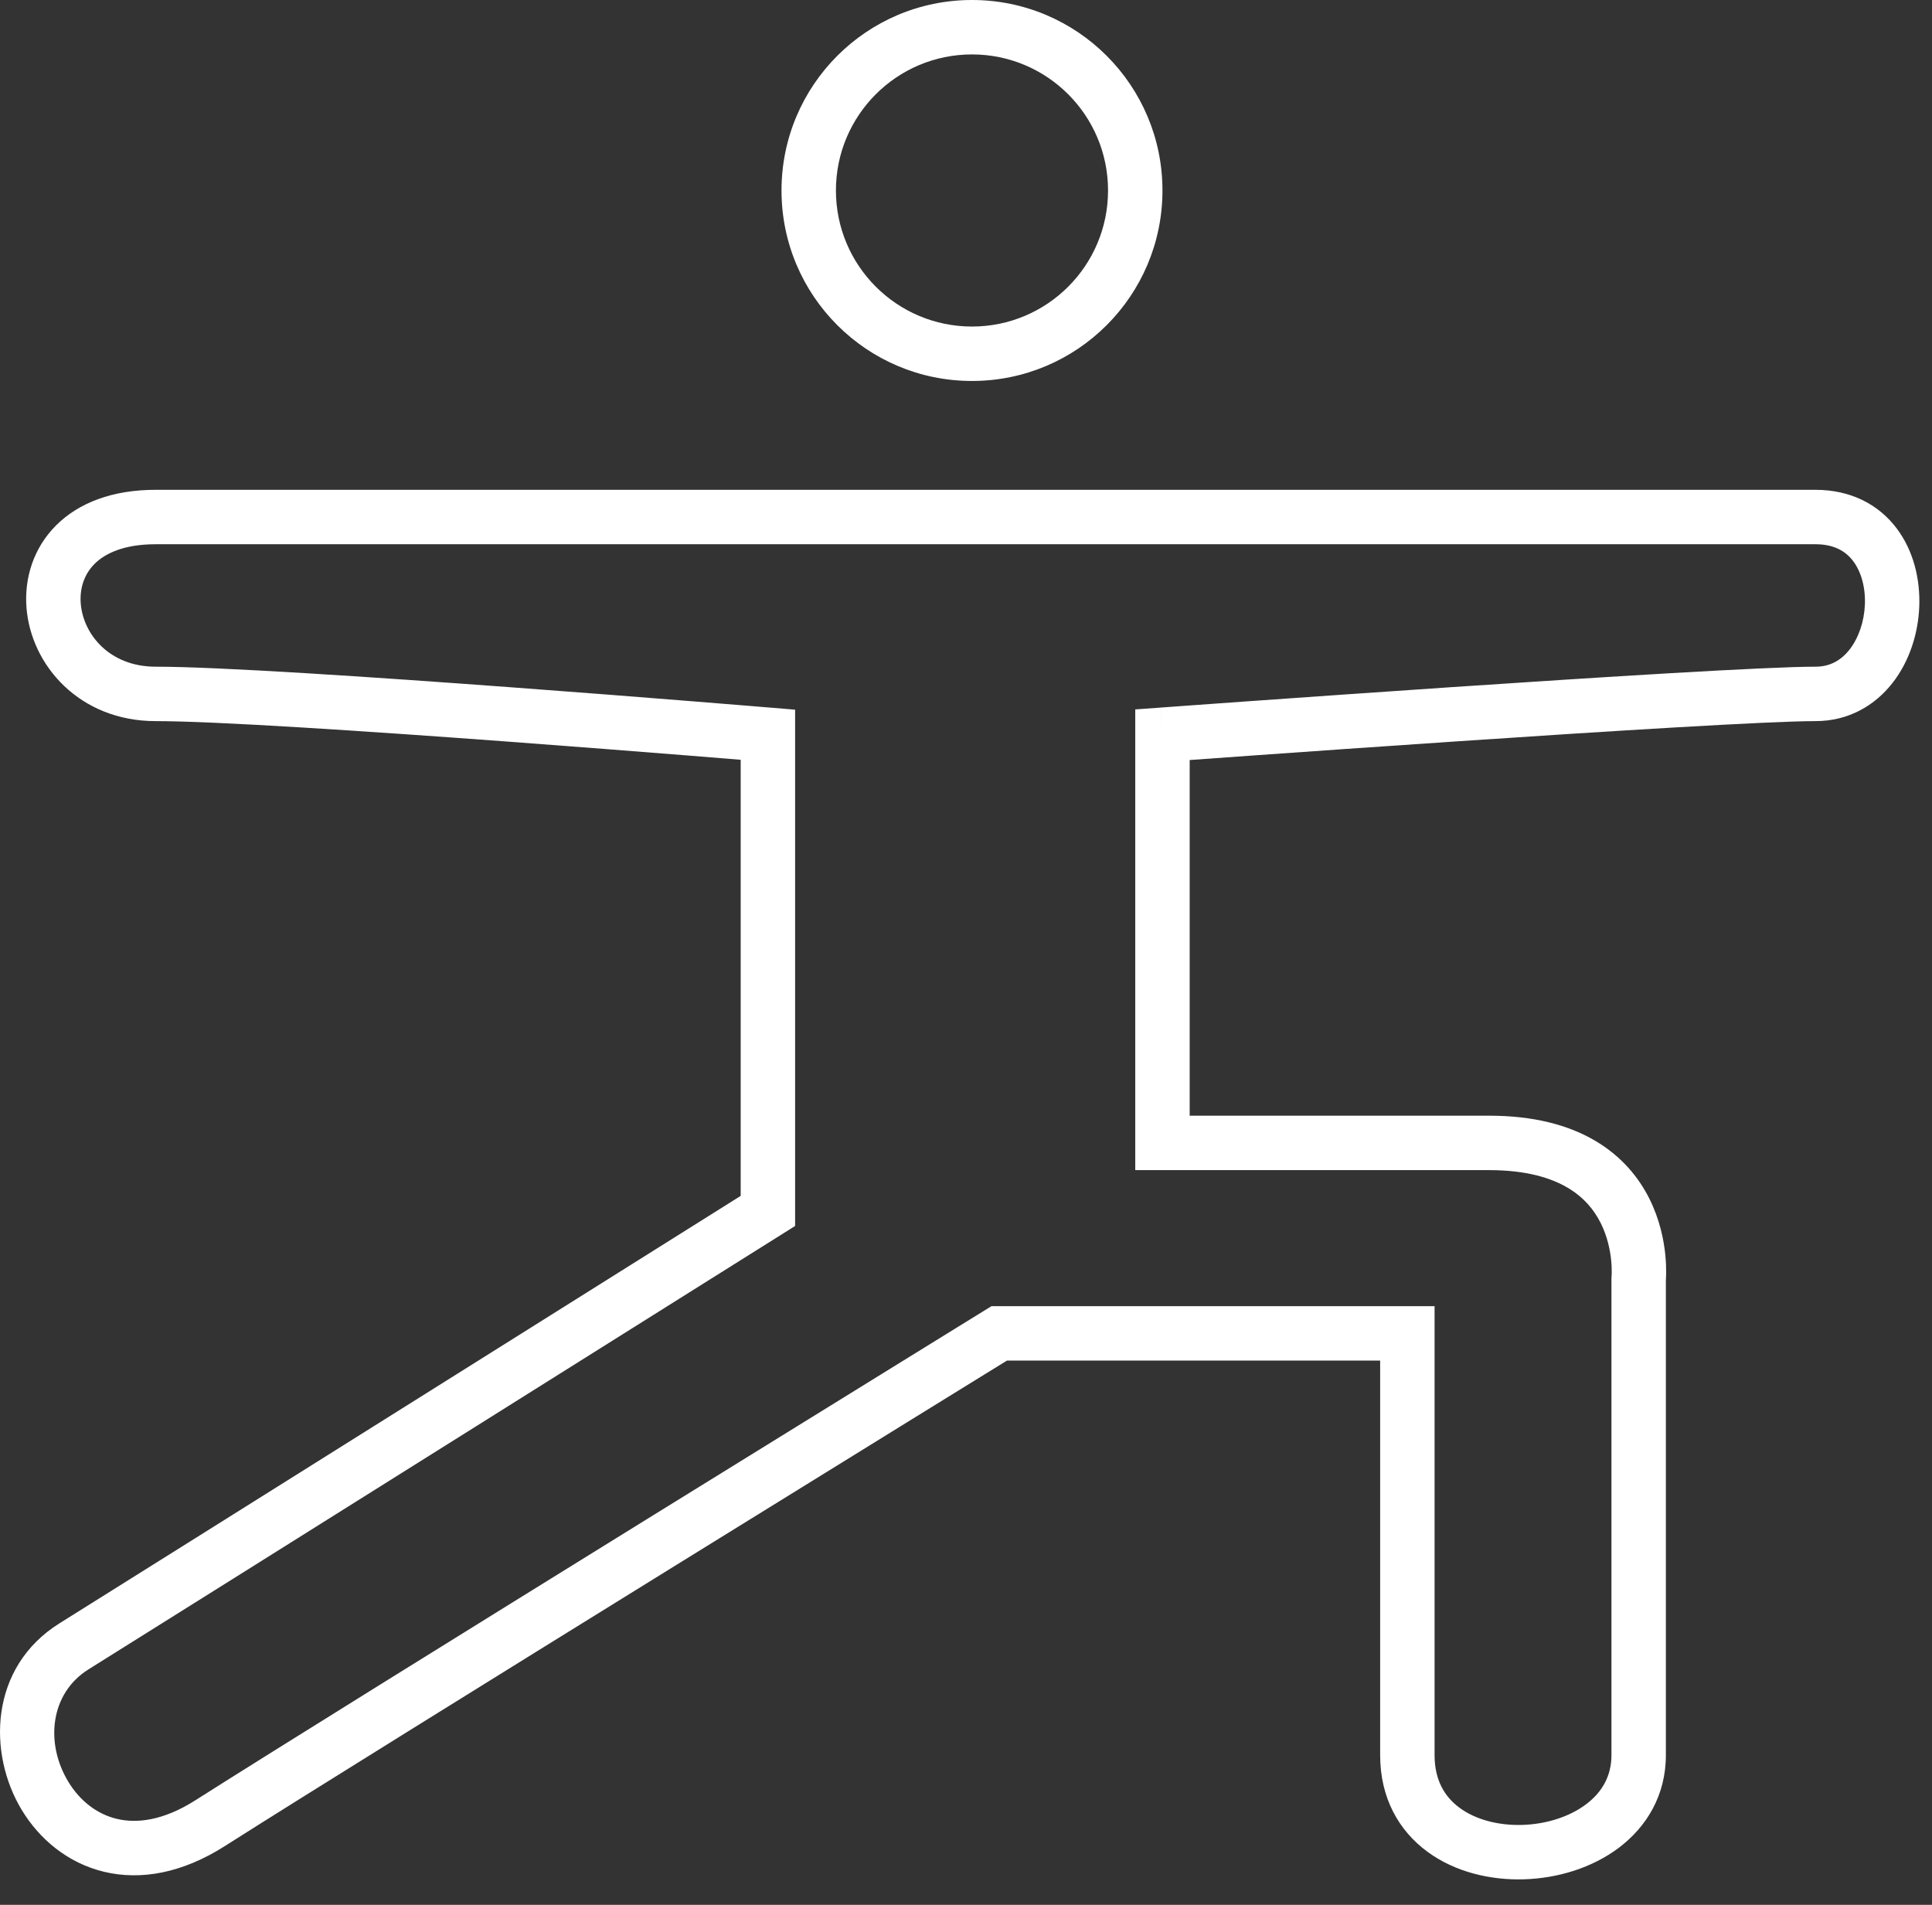 <svg width="71" height="70" viewBox="0 0 71 70" fill="none" xmlns="http://www.w3.org/2000/svg">
<rect x="0" y="0" width="71" height="70" fill="#333333" stroke="none"/>
<path fill-rule="evenodd" clip-rule="evenodd" d="M40.72 7C40.72 9.761 38.482 12 35.72 12C32.959 12 30.72 9.761 30.72 7C30.72 4.239 32.959 2 35.72 2C38.482 2 40.72 4.239 40.72 7ZM42.72 7C42.72 10.866 39.586 14 35.72 14C31.854 14 28.72 10.866 28.72 7C28.72 3.134 31.854 0 35.72 0C39.586 0 42.72 3.134 42.72 7ZM5.72 24.5C4.017 24.5 3.054 23.302 2.967 22.173C2.925 21.617 3.095 21.102 3.474 20.723C3.853 20.344 4.542 20 5.72 20H66.72C67.415 20 67.835 20.266 68.102 20.619C68.394 21.005 68.558 21.575 68.534 22.212C68.509 22.847 68.3 23.448 67.972 23.868C67.659 24.268 67.249 24.5 66.72 24.5C64.927 24.5 58.881 24.879 53.34 25.252C50.558 25.44 47.884 25.628 45.907 25.768C44.918 25.838 44.104 25.897 43.536 25.938L42.879 25.986L42.706 25.998L42.662 26.002L42.651 26.002L42.648 26.003L42.648 26.003C42.647 26.003 42.647 26.003 42.72 27L42.647 26.003L41.72 26.07V27V42V43H42.72V42L42.72 43H42.721H42.721H42.721H42.722H42.723H42.724H42.725H42.726H42.727H42.728H42.73H42.732H42.734H42.736H42.738H42.74H42.742H42.745H42.747H42.75H42.753H42.756H42.759H42.763H42.766H42.769H42.773H42.777H42.781H42.785H42.789H42.793H42.798H42.803H42.807H42.812H42.817H42.822H42.827H42.833H42.838H42.844H42.849H42.855H42.861H42.867H42.873H42.88H42.886H42.893H42.9H42.907H42.913H42.92H42.928H42.935H42.943H42.95H42.958H42.966H42.974H42.982H42.99H42.998H43.007H43.015H43.024H43.032H43.041H43.05H43.059H43.069H43.078H43.088H43.097H43.107H43.117H43.127H43.137H43.147H43.157H43.168H43.178H43.189H43.2H43.211H43.221H43.233H43.244H43.255H43.267H43.278H43.29H43.302H43.313H43.325H43.338H43.35H43.362H43.375H43.387H43.4H43.413H43.425H43.438H43.452H43.465H43.478H43.492H43.505H43.519H43.532H43.546H43.56H43.574H43.589H43.603H43.617H43.632H43.646H43.661H43.676H43.691H43.706H43.721H43.736H43.752H43.767H43.782H43.798H43.814H43.83H43.846H43.862H43.878H43.894H43.91H43.927H43.943H43.96H43.977H43.994H44.011H44.028H44.045H44.062H44.079H44.097H44.114H44.132H44.15H44.167H44.185H44.203H44.222H44.24H44.258H44.276H44.295H44.313H44.332H44.351H44.37H44.389H44.408H44.427H44.446H44.466H44.485H44.505H44.524H44.544H44.564H44.584H44.603H44.624H44.644H44.664H44.684H44.705H44.725H44.746H44.767H44.787H44.808H44.829H44.85H44.871H44.892H44.914H44.935H44.957H44.978H45H45.022H45.043H45.065H45.087H45.109H45.131H45.154H45.176H45.198H45.221H45.243H45.266H45.289H45.312H45.334H45.357H45.38H45.404H45.427H45.45H45.473H45.497H45.52H45.544H45.568H45.591H45.615H45.639H45.663H45.687H45.711H45.736H45.76H45.784H45.809H45.833H45.858H45.883H45.907H45.932H45.957H45.982H46.007H46.032H46.057H46.083H46.108H46.133H46.159H46.184H46.21H46.236H46.261H46.287H46.313H46.339H46.365H46.392H46.418H46.444H46.47H46.497H46.523H46.55H46.576H46.603H46.63H46.657H46.683H46.71H46.737H46.764H46.791H46.819H46.846H46.873H46.901H46.928H46.956H46.983H47.011H47.039H47.066H47.094H47.122H47.15H47.178H47.206H47.234H47.263H47.291H47.319H47.348H47.376H47.405H47.433H47.462H47.491H47.519H47.548H47.577H47.606H47.635H47.664H47.693H47.722H47.751H47.781H47.81H47.839H47.869H47.898H47.928H47.958H47.987H48.017H48.047H48.077H48.106H48.136H48.166H48.196H48.226H48.257H48.287H48.317H48.347H48.377H48.408H48.438H48.469H48.499H48.53H48.561H48.591H48.622H48.653H48.684H48.715H48.745H48.776H48.807H48.839H48.87H48.901H48.932H48.963H48.995H49.026H49.057H49.089H49.12H49.152H49.183H49.215H49.247H49.278H49.31H49.342H49.374H49.406H49.438H49.469H49.502H49.533H49.566H49.598H49.63H49.662H49.694H49.727H49.759H49.791H49.824H49.856H49.889H49.921H49.954H49.986H50.019H50.051H50.084H50.117H50.15H50.182H50.215H50.248H50.281H50.314H50.347H50.38H50.413H50.446H50.479H50.512H50.545H50.579H50.612H50.645H50.679H50.712H50.745H50.779H50.812H50.846H50.879H50.913H50.946H50.98H51.013H51.047H51.081H51.114H51.148H51.182H51.215H51.249H51.283H51.317H51.351H51.385H51.419H51.453H51.487H51.521H51.555H51.589H51.623H51.657H51.691H51.725H51.759H51.794H51.828H51.862H51.896H51.931H51.965H51.999H52.034H52.068H52.102H52.137H52.171H52.206H52.24H52.275H52.309H52.344H52.378H52.413H52.447H52.482H52.517H52.551H52.586H52.62H52.655H52.69H52.725H52.759H52.794H52.829H52.864H52.898H52.933H52.968H53.003H53.038H53.073H53.107H53.142H53.177H53.212H53.247H53.282H53.317H53.352H53.387H53.422H53.457H53.492H53.527H53.562H53.597H53.632H53.667H53.702H53.737H53.772H53.807H53.842H53.877H53.912H53.947H53.982H54.017H54.053H54.088H54.123H54.158H54.193H54.228H54.263H54.298H54.334H54.369H54.404H54.439H54.474H54.509H54.544H54.58H54.615H54.65H54.685H54.72C56.081 43 56.991 43.283 57.604 43.643C58.213 44.001 58.588 44.471 58.826 44.947C59.069 45.433 59.171 45.931 59.21 46.318C59.229 46.509 59.232 46.666 59.23 46.771C59.229 46.823 59.228 46.861 59.226 46.884L59.225 46.904L59.225 46.905L59.225 46.905L59.225 46.906L59.22 46.95V47H60.22C59.22 47 59.22 47 59.22 47V47.001V47.001V47.002V47.004V47.005V47.007V47.009V47.012V47.015V47.018V47.021V47.025V47.029V47.033V47.037V47.042V47.047V47.053V47.058V47.064V47.07V47.077V47.084V47.09V47.098V47.105V47.113V47.121V47.13V47.138V47.147V47.156V47.166V47.175V47.185V47.196V47.206V47.217V47.228V47.239V47.251V47.262V47.274V47.287V47.299V47.312V47.325V47.338V47.352V47.366V47.38V47.394V47.409V47.423V47.438V47.454V47.469V47.485V47.501V47.517V47.534V47.55V47.567V47.585V47.602V47.62V47.638V47.656V47.674V47.693V47.711V47.73V47.75V47.769V47.789V47.809V47.829V47.849V47.87V47.891V47.912V47.933V47.955V47.977V47.998V48.021V48.043V48.066V48.088V48.111V48.135V48.158V48.181V48.205V48.229V48.254V48.278V48.303V48.328V48.353V48.378V48.403V48.429V48.455V48.481V48.507V48.533V48.56V48.587V48.614V48.641V48.669V48.696V48.724V48.752V48.78V48.808V48.837V48.865V48.894V48.923V48.953V48.982V49.012V49.041V49.071V49.102V49.132V49.162V49.193V49.224V49.255V49.286V49.317V49.349V49.38V49.412V49.444V49.476V49.509V49.541V49.574V49.607V49.64V49.673V49.706V49.739V49.773V49.807V49.841V49.875V49.909V49.943V49.978V50.012V50.047V50.082V50.117V50.153V50.188V50.223V50.259V50.295V50.331V50.367V50.403V50.439V50.476V50.513V50.549V50.586V50.623V50.66V50.698V50.735V50.773V50.81V50.848V50.886V50.924V50.962V51.001V51.039V51.078V51.116V51.155V51.194V51.233V51.272V51.311V51.351V51.39V51.43V51.469V51.509V51.549V51.589V51.629V51.669V51.71V51.75V51.791V51.831V51.872V51.913V51.954V51.995V52.036V52.077V52.119V52.16V52.202V52.243V52.285V52.327V52.369V52.411V52.453V52.495V52.537V52.58V52.622V52.664V52.707V52.75V52.792V52.835V52.878V52.921V52.964V53.007V53.05V53.094V53.137V53.181V53.224V53.268V53.311V53.355V53.399V53.443V53.486V53.53V53.574V53.618V53.663V53.707V53.751V53.795V53.84V53.884V53.929V53.973V54.018V54.062V54.107V54.152V54.197V54.242V54.286V54.331V54.376V54.422V54.467V54.512V54.557V54.602V54.647V54.693V54.738V54.783V54.829V54.874V54.92V54.965V55.011V55.056V55.102V55.147V55.193V55.239V55.284V55.33V55.376V55.422V55.468V55.513V55.559V55.605V55.651V55.697V55.743V55.789V55.835V55.881V55.926V55.972V56.019V56.065V56.111V56.157V56.203V56.249V56.295V56.341V56.387V56.433V56.479V56.525V56.571V56.617V56.663V56.709V56.755V56.801V56.847V56.893V56.939V56.985V57.031V57.077V57.123V57.169V57.215V57.261V57.307V57.353V57.399V57.445V57.491V57.536V57.582V57.628V57.674V57.719V57.765V57.811V57.856V57.902V57.948V57.993V58.039V58.084V58.13V58.175V58.221V58.266V58.311V58.357V58.402V58.447V58.492V58.537V58.583V58.628V58.673V58.718V58.762V58.807V58.852V58.897V58.942V58.986V59.031V59.075V59.12V59.164V59.209V59.253V59.297V59.342V59.386V59.43V59.474V59.518V59.562V59.606V59.649V59.693V59.737V59.78V59.824V59.867V59.91V59.954V59.997V60.04V60.083V60.126V60.169V60.212V60.255V60.297V60.34V60.383V60.425V60.467V60.51V60.552V60.594V60.636V60.678V60.719V60.761V60.803V60.844V60.886V60.927V60.968V61.01V61.051V61.092V61.133V61.173V61.214V61.255V61.295V61.335V61.376V61.416V61.456V61.496V61.536V61.575V61.615V61.654V61.694V61.733V61.772V61.811V61.85V61.889V61.928V61.966V62.005V62.043V62.081V62.119V62.157V62.195V62.233V62.27V62.308V62.345V62.382V62.419V62.456V62.493V62.529V62.566V62.602V62.639V62.675V62.711V62.746V62.782V62.818V62.853V62.888V62.923V62.959V62.993V63.028V63.062V63.097V63.131V63.165V63.199V63.233V63.267V63.3V63.333V63.366V63.399V63.432V63.465V63.497V63.53V63.562V63.594V63.626V63.657V63.689V63.72V63.752V63.782V63.813V63.844V63.874V63.905V63.935V63.965V63.995V64.024V64.054V64.083V64.112V64.141V64.17V64.198V64.227V64.255V64.283V64.311V64.338V64.366V64.393V64.42V64.447V64.474V64.5C59.22 65.269 58.872 65.864 58.29 66.303C57.685 66.76 56.833 67.037 55.941 67.063C55.048 67.089 54.219 66.862 53.641 66.436C53.097 66.036 52.72 65.427 52.72 64.5V64.471V64.441V64.412V64.382V64.352V64.322V64.292V64.262V64.231V64.201V64.17V64.14V64.109V64.078V64.047V64.016V63.984V63.953V63.922V63.89V63.858V63.826V63.794V63.762V63.73V63.698V63.665V63.633V63.6V63.568V63.535V63.502V63.469V63.436V63.403V63.369V63.336V63.302V63.269V63.235V63.201V63.167V63.133V63.099V63.065V63.031V62.996V62.962V62.927V62.893V62.858V62.823V62.788V62.753V62.718V62.683V62.648V62.612V62.577V62.541V62.506V62.47V62.434V62.398V62.362V62.327V62.29V62.254V62.218V62.182V62.145V62.109V62.072V62.036V61.999V61.962V61.925V61.889V61.852V61.815V61.777V61.74V61.703V61.666V61.628V61.591V61.553V61.516V61.478V61.44V61.403V61.365V61.327V61.289V61.251V61.213V61.175V61.137V61.098V61.06V61.022V60.983V60.945V60.906V60.868V60.829V60.791V60.752V60.713V60.674V60.636V60.597V60.558V60.519V60.48V60.441V60.402V60.362V60.323V60.284V60.245V60.205V60.166V60.127V60.087V60.048V60.008V59.969V59.929V59.89V59.85V59.81V59.771V59.731V59.691V59.651V59.611V59.572V59.532V59.492V59.452V59.412V59.372V59.332V59.292V59.252V59.212V59.172V59.132V59.092V59.051V59.011V58.971V58.931V58.891V58.85V58.81V58.77V58.73V58.69V58.649V58.609V58.569V58.528V58.488V58.448V58.407V58.367V58.327V58.286V58.246V58.205V58.165V58.125V58.084V58.044V58.004V57.963V57.923V57.883V57.842V57.802V57.761V57.721V57.681V57.64V57.6V57.56V57.519V57.479V57.439V57.398V57.358V57.318V57.278V57.237V57.197V57.157V57.117V57.077V57.036V56.996V56.956V56.916V56.876V56.836V56.796V56.756V56.716V56.676V56.636V56.596V56.556V56.516V56.476V56.437V56.397V56.357V56.317V56.278V56.238V56.198V56.159V56.119V56.08V56.04V56.001V55.961V55.922V55.883V55.843V55.804V55.765V55.725V55.686V55.647V55.608V55.569V55.53V55.491V55.452V55.413V55.375V55.336V55.297V55.259V55.22V55.181V55.143V55.105V55.066V55.028V54.989V54.951V54.913V54.875V54.837V54.799V54.761V54.723V54.685V54.648V54.61V54.572V54.535V54.497V54.46V54.422V54.385V54.348V54.311V54.273V54.236V54.199V54.163V54.126V54.089V54.052V54.016V53.979V53.943V53.906V53.87V53.834V53.797V53.761V53.725V53.69V53.654V53.618V53.582V53.547V53.511V53.476V53.44V53.405V53.37V53.335V53.3V53.265V53.23V53.195V53.16V53.126V53.092V53.057V53.023V52.989V52.955V52.921V52.887V52.853V52.819V52.785V52.752V52.719V52.685V52.652V52.619V52.586V52.553V52.52V52.487V52.455V52.422V52.39V52.358V52.326V52.294V52.262V52.23V52.198V52.166V52.135V52.103V52.072V52.041V52.01V51.979V51.948V51.918V51.887V51.857V51.826V51.796V51.766V51.736V51.706V51.676V51.647V51.617V51.588V51.559V51.529V51.501V51.472V51.443V51.414V51.386V51.358V51.329V51.301V51.273V51.246V51.218V51.19V51.163V51.136V51.109V51.082V51.055V51.028V51.002V50.975V50.949V50.923V50.897V50.871V50.845V50.819V50.794V50.769V50.744V50.719V50.694V50.669V50.645V50.62V50.596V50.572V50.548V50.524V50.501V50.477V50.454V50.431V50.408V50.385V50.362V50.34V50.318V50.295V50.273V50.251V50.23V50.208V50.187V50.166V50.145V50.124V50.103V50.082V50.062V50.042V50.022V50.002V49.982V49.963V49.943V49.924V49.905V49.886V49.868V49.849V49.831V49.813V49.795V49.777V49.76V49.742V49.725V49.708V49.691V49.675V49.658V49.642V49.626V49.61V49.594V49.578V49.563V49.548V49.533V49.518V49.504V49.489V49.475V49.461V49.447V49.434V49.42V49.407V49.394V49.381V49.368V49.356V49.344V49.332V49.32V49.308V49.297V49.285V49.275V49.264V49.253V49.243V49.233V49.222V49.213V49.203V49.194V49.185V49.176V49.167V49.158V49.15V49.142V49.134V49.127V49.119V49.112V49.105V49.098V49.092V49.085V49.079V49.073V49.068V49.062V49.057V49.052V49.047V49.043V49.038V49.034V49.03V49.027V49.023V49.02V49.017V49.014V49.012V49.01V49.008V49.006V49.004V49.003V49.002V49.001V49.001V49C52.72 49 52.72 49 51.72 49H52.72V48H51.72H36.72H36.437L36.195 48.149L36.72 49C36.195 48.149 36.195 48.149 36.195 48.149L36.194 48.15L36.191 48.152L36.178 48.16L36.127 48.191L35.93 48.313L35.174 48.779C34.521 49.182 33.581 49.763 32.437 50.47C30.148 51.884 27.038 53.806 23.756 55.837C17.197 59.898 9.94 64.402 7.183 66.156C5.992 66.914 5.018 67.015 4.29 66.84C3.549 66.662 2.928 66.165 2.513 65.481C1.647 64.055 1.845 62.227 3.25 61.348C5.251 60.097 11.627 56.097 17.502 52.41C20.439 50.566 23.252 48.8 25.33 47.495L27.82 45.932L28.51 45.499L28.69 45.386L28.736 45.357L28.748 45.349L28.751 45.347L28.752 45.347C28.752 45.347 28.752 45.347 28.22 44.5L28.752 45.347L29.22 45.053V44.5V27V26.08L28.303 26.003L28.22 27C28.303 26.003 28.303 26.003 28.303 26.003L28.302 26.003L28.3 26.003L28.29 26.002L28.251 25.999L28.099 25.987L27.52 25.939C27.018 25.898 26.297 25.839 25.417 25.769C23.658 25.628 21.265 25.44 18.732 25.253C13.686 24.879 8.016 24.5 5.72 24.5ZM46.049 27.763C45.084 27.832 44.285 27.889 43.72 27.93V41H43.721H43.736H43.752H43.767H43.782H43.798H43.814H43.83H43.846H43.862H43.878H43.894H43.91H43.927H43.943H43.96H43.977H43.994H44.011H44.028H44.045H44.062H44.079H44.097H44.114H44.132H44.15H44.167H44.185H44.203H44.222H44.24H44.258H44.276H44.295H44.313H44.332H44.351H44.37H44.389H44.408H44.427H44.446H44.466H44.485H44.505H44.524H44.544H44.564H44.584H44.603H44.624H44.644H44.664H44.684H44.705H44.725H44.746H44.767H44.787H44.808H44.829H44.85H44.871H44.892H44.914H44.935H44.957H44.978H45H45.022H45.043H45.065H45.087H45.109H45.131H45.154H45.176H45.198H45.221H45.243H45.266H45.289H45.312H45.334H45.357H45.38H45.404H45.427H45.45H45.473H45.497H45.52H45.544H45.568H45.591H45.615H45.639H45.663H45.687H45.711H45.736H45.76H45.784H45.809H45.833H45.858H45.883H45.907H45.932H45.957H45.982H46.007H46.032H46.057H46.083H46.108H46.133H46.159H46.184H46.21H46.236H46.261H46.287H46.313H46.339H46.365H46.392H46.418H46.444H46.47H46.497H46.523H46.55H46.576H46.603H46.63H46.657H46.683H46.71H46.737H46.764H46.791H46.819H46.846H46.873H46.901H46.928H46.956H46.983H47.011H47.039H47.066H47.094H47.122H47.15H47.178H47.206H47.234H47.263H47.291H47.319H47.348H47.376H47.405H47.433H47.462H47.491H47.519H47.548H47.577H47.606H47.635H47.664H47.693H47.722H47.751H47.781H47.81H47.839H47.869H47.898H47.928H47.958H47.987H48.017H48.047H48.077H48.106H48.136H48.166H48.196H48.226H48.257H48.287H48.317H48.347H48.377H48.408H48.438H48.469H48.499H48.53H48.561H48.591H48.622H48.653H48.684H48.715H48.745H48.776H48.807H48.839H48.87H48.901H48.932H48.963H48.995H49.026H49.057H49.089H49.12H49.152H49.183H49.215H49.247H49.278H49.31H49.342H49.374H49.406H49.438H49.469H49.502H49.533H49.566H49.598H49.63H49.662H49.694H49.727H49.759H49.791H49.824H49.856H49.889H49.921H49.954H49.986H50.019H50.051H50.084H50.117H50.15H50.182H50.215H50.248H50.281H50.314H50.347H50.38H50.413H50.446H50.479H50.512H50.545H50.579H50.612H50.645H50.679H50.712H50.745H50.779H50.812H50.846H50.879H50.913H50.946H50.98H51.013H51.047H51.081H51.114H51.148H51.182H51.215H51.249H51.283H51.317H51.351H51.385H51.419H51.453H51.487H51.521H51.555H51.589H51.623H51.657H51.691H51.725H51.759H51.794H51.828H51.862H51.896H51.931H51.965H51.999H52.034H52.068H52.102H52.137H52.171H52.206H52.24H52.275H52.309H52.344H52.378H52.413H52.447H52.482H52.517H52.551H52.586H52.62H52.655H52.69H52.725H52.759H52.794H52.829H52.864H52.898H52.933H52.968H53.003H53.038H53.073H53.107H53.142H53.177H53.212H53.247H53.282H53.317H53.352H53.387H53.422H53.457H53.492H53.527H53.562H53.597H53.632H53.667H53.702H53.737H53.772H53.807H53.842H53.877H53.912H53.947H53.982H54.017H54.053H54.088H54.123H54.158H54.193H54.228H54.263H54.298H54.334H54.369H54.404H54.439H54.474H54.509H54.544H54.58H54.615H54.65H54.685H54.72C56.36 41 57.637 41.342 58.618 41.919C59.603 42.499 60.228 43.279 60.615 44.053C60.997 44.817 61.145 45.569 61.2 46.119C61.227 46.397 61.232 46.631 61.23 46.799C61.229 46.884 61.226 46.953 61.223 47.004L61.22 47.04V47.042V47.047V47.053V47.058V47.064V47.07V47.077V47.084V47.09V47.098V47.105V47.113V47.121V47.13V47.138V47.147V47.156V47.166V47.175V47.185V47.196V47.206V47.217V47.228V47.239V47.251V47.262V47.274V47.287V47.299V47.312V47.325V47.338V47.352V47.366V47.38V47.394V47.409V47.423V47.438V47.454V47.469V47.485V47.501V47.517V47.534V47.55V47.567V47.585V47.602V47.62V47.638V47.656V47.674V47.693V47.711V47.73V47.75V47.769V47.789V47.809V47.829V47.849V47.87V47.891V47.912V47.933V47.955V47.977V47.998V48.021V48.043V48.066V48.088V48.111V48.135V48.158V48.181V48.205V48.229V48.254V48.278V48.303V48.328V48.353V48.378V48.403V48.429V48.455V48.481V48.507V48.533V48.56V48.587V48.614V48.641V48.669V48.696V48.724V48.752V48.78V48.808V48.837V48.865V48.894V48.923V48.953V48.982V49.012V49.041V49.071V49.102V49.132V49.162V49.193V49.224V49.255V49.286V49.317V49.349V49.38V49.412V49.444V49.476V49.509V49.541V49.574V49.607V49.64V49.673V49.706V49.739V49.773V49.807V49.841V49.875V49.909V49.943V49.978V50.012V50.047V50.082V50.117V50.153V50.188V50.223V50.259V50.295V50.331V50.367V50.403V50.439V50.476V50.513V50.549V50.586V50.623V50.66V50.698V50.735V50.773V50.81V50.848V50.886V50.924V50.962V51.001V51.039V51.078V51.116V51.155V51.194V51.233V51.272V51.311V51.351V51.39V51.43V51.469V51.509V51.549V51.589V51.629V51.669V51.71V51.75V51.791V51.831V51.872V51.913V51.954V51.995V52.036V52.077V52.119V52.16V52.202V52.243V52.285V52.327V52.369V52.411V52.453V52.495V52.537V52.58V52.622V52.664V52.707V52.75V52.792V52.835V52.878V52.921V52.964V53.007V53.05V53.094V53.137V53.181V53.224V53.268V53.311V53.355V53.399V53.443V53.486V53.53V53.574V53.618V53.663V53.707V53.751V53.795V53.84V53.884V53.929V53.973V54.018V54.062V54.107V54.152V54.197V54.242V54.286V54.331V54.376V54.422V54.467V54.512V54.557V54.602V54.647V54.693V54.738V54.783V54.829V54.874V54.92V54.965V55.011V55.056V55.102V55.147V55.193V55.239V55.284V55.33V55.376V55.422V55.468V55.513V55.559V55.605V55.651V55.697V55.743V55.789V55.835V55.881V55.926V55.972V56.019V56.065V56.111V56.157V56.203V56.249V56.295V56.341V56.387V56.433V56.479V56.525V56.571V56.617V56.663V56.709V56.755V56.801V56.847V56.893V56.939V56.985V57.031V57.077V57.123V57.169V57.215V57.261V57.307V57.353V57.399V57.445V57.491V57.536V57.582V57.628V57.674V57.719V57.765V57.811V57.856V57.902V57.948V57.993V58.039V58.084V58.13V58.175V58.221V58.266V58.311V58.357V58.402V58.447V58.492V58.537V58.583V58.628V58.673V58.718V58.762V58.807V58.852V58.897V58.942V58.986V59.031V59.075V59.12V59.164V59.209V59.253V59.297V59.342V59.386V59.43V59.474V59.518V59.562V59.606V59.649V59.693V59.737V59.78V59.824V59.867V59.91V59.954V59.997V60.04V60.083V60.126V60.169V60.212V60.255V60.297V60.34V60.383V60.425V60.467V60.51V60.552V60.594V60.636V60.678V60.719V60.761V60.803V60.844V60.886V60.927V60.968V61.01V61.051V61.092V61.133V61.173V61.214V61.255V61.295V61.335V61.376V61.416V61.456V61.496V61.536V61.575V61.615V61.654V61.694V61.733V61.772V61.811V61.85V61.889V61.928V61.966V62.005V62.043V62.081V62.119V62.157V62.195V62.233V62.27V62.308V62.345V62.382V62.419V62.456V62.493V62.529V62.566V62.602V62.639V62.675V62.711V62.746V62.782V62.818V62.853V62.888V62.923V62.959V62.993V63.028V63.062V63.097V63.131V63.165V63.199V63.233V63.267V63.3V63.333V63.366V63.399V63.432V63.465V63.497V63.53V63.562V63.594V63.626V63.657V63.689V63.72V63.752V63.782V63.813V63.844V63.874V63.905V63.935V63.965V63.995V64.024V64.054V64.083V64.112V64.141V64.17V64.198V64.227V64.255V64.283V64.311V64.338V64.366V64.393V64.42V64.447V64.474V64.5C61.22 65.981 60.506 67.136 59.495 67.9C58.505 68.647 57.233 69.026 56 69.062C54.768 69.098 53.472 68.795 52.456 68.048C51.406 67.276 50.72 66.073 50.72 64.5V64.471V64.441V64.412V64.382V64.352V64.322V64.292V64.262V64.231V64.201V64.17V64.14V64.109V64.078V64.047V64.016V63.984V63.953V63.922V63.89V63.858V63.826V63.794V63.762V63.73V63.698V63.665V63.633V63.6V63.568V63.535V63.502V63.469V63.436V63.403V63.369V63.336V63.302V63.269V63.235V63.201V63.167V63.133V63.099V63.065V63.031V62.996V62.962V62.927V62.893V62.858V62.823V62.788V62.753V62.718V62.683V62.648V62.612V62.577V62.541V62.506V62.47V62.434V62.398V62.362V62.327V62.29V62.254V62.218V62.182V62.145V62.109V62.072V62.036V61.999V61.962V61.925V61.889V61.852V61.815V61.777V61.74V61.703V61.666V61.628V61.591V61.553V61.516V61.478V61.44V61.403V61.365V61.327V61.289V61.251V61.213V61.175V61.137V61.098V61.06V61.022V60.983V60.945V60.906V60.868V60.829V60.791V60.752V60.713V60.674V60.636V60.597V60.558V60.519V60.48V60.441V60.402V60.362V60.323V60.284V60.245V60.205V60.166V60.127V60.087V60.048V60.008V59.969V59.929V59.89V59.85V59.81V59.771V59.731V59.691V59.651V59.611V59.572V59.532V59.492V59.452V59.412V59.372V59.332V59.292V59.252V59.212V59.172V59.132V59.092V59.051V59.011V58.971V58.931V58.891V58.85V58.81V58.77V58.73V58.69V58.649V58.609V58.569V58.528V58.488V58.448V58.407V58.367V58.327V58.286V58.246V58.205V58.165V58.125V58.084V58.044V58.004V57.963V57.923V57.883V57.842V57.802V57.761V57.721V57.681V57.64V57.6V57.56V57.519V57.479V57.439V57.398V57.358V57.318V57.278V57.237V57.197V57.157V57.117V57.077V57.036V56.996V56.956V56.916V56.876V56.836V56.796V56.756V56.716V56.676V56.636V56.596V56.556V56.516V56.476V56.437V56.397V56.357V56.317V56.278V56.238V56.198V56.159V56.119V56.08V56.04V56.001V55.961V55.922V55.883V55.843V55.804V55.765V55.725V55.686V55.647V55.608V55.569V55.53V55.491V55.452V55.413V55.375V55.336V55.297V55.259V55.22V55.181V55.143V55.105V55.066V55.028V54.989V54.951V54.913V54.875V54.837V54.799V54.761V54.723V54.685V54.648V54.61V54.572V54.535V54.497V54.46V54.422V54.385V54.348V54.311V54.273V54.236V54.199V54.163V54.126V54.089V54.052V54.016V53.979V53.943V53.906V53.87V53.834V53.797V53.761V53.725V53.69V53.654V53.618V53.582V53.547V53.511V53.476V53.44V53.405V53.37V53.335V53.3V53.265V53.23V53.195V53.16V53.126V53.092V53.057V53.023V52.989V52.955V52.921V52.887V52.853V52.819V52.785V52.752V52.719V52.685V52.652V52.619V52.586V52.553V52.52V52.487V52.455V52.422V52.39V52.358V52.326V52.294V52.262V52.23V52.198V52.166V52.135V52.103V52.072V52.041V52.01V51.979V51.948V51.918V51.887V51.857V51.826V51.796V51.766V51.736V51.706V51.676V51.647V51.617V51.588V51.559V51.529V51.501V51.472V51.443V51.414V51.386V51.358V51.329V51.301V51.273V51.246V51.218V51.19V51.163V51.136V51.109V51.082V51.055V51.028V51.002V50.975V50.949V50.923V50.897V50.871V50.845V50.819V50.794V50.769V50.744V50.719V50.694V50.669V50.645V50.62V50.596V50.572V50.548V50.524V50.501V50.477V50.454V50.431V50.408V50.385V50.362V50.34V50.318V50.295V50.273V50.251V50.23V50.208V50.187V50.166V50.145V50.124V50.103V50.082V50.062V50.042V50.022V50.002V50H37.004L36.98 50.015L36.225 50.481C35.572 50.884 34.632 51.464 33.488 52.171C31.199 53.585 28.09 55.507 24.809 57.538C18.244 61.602 11.001 66.098 8.257 67.844C6.698 68.836 5.173 69.11 3.822 68.785C2.485 68.463 1.45 67.585 0.803 66.519C-0.456 64.445 -0.404 61.273 2.19 59.652C4.189 58.403 10.563 54.403 16.439 50.715C19.376 48.872 22.189 47.106 24.267 45.801L26.757 44.238L27.22 43.947V27.921C26.729 27.881 26.059 27.827 25.258 27.762C23.501 27.622 21.113 27.435 18.584 27.247C13.505 26.871 7.924 26.5 5.72 26.5C2.924 26.5 1.136 24.448 0.973 22.327C0.891 21.258 1.221 20.148 2.06 19.308C2.9 18.468 4.148 18 5.72 18H66.72C68.025 18 69.043 18.547 69.698 19.412C70.328 20.245 70.57 21.3 70.532 22.288C70.494 23.278 70.172 24.302 69.547 25.1C68.906 25.919 67.942 26.5 66.72 26.5C65.013 26.5 59.06 26.871 53.475 27.248C50.695 27.435 48.025 27.622 46.049 27.763Z" fill="white"/>
</svg>
